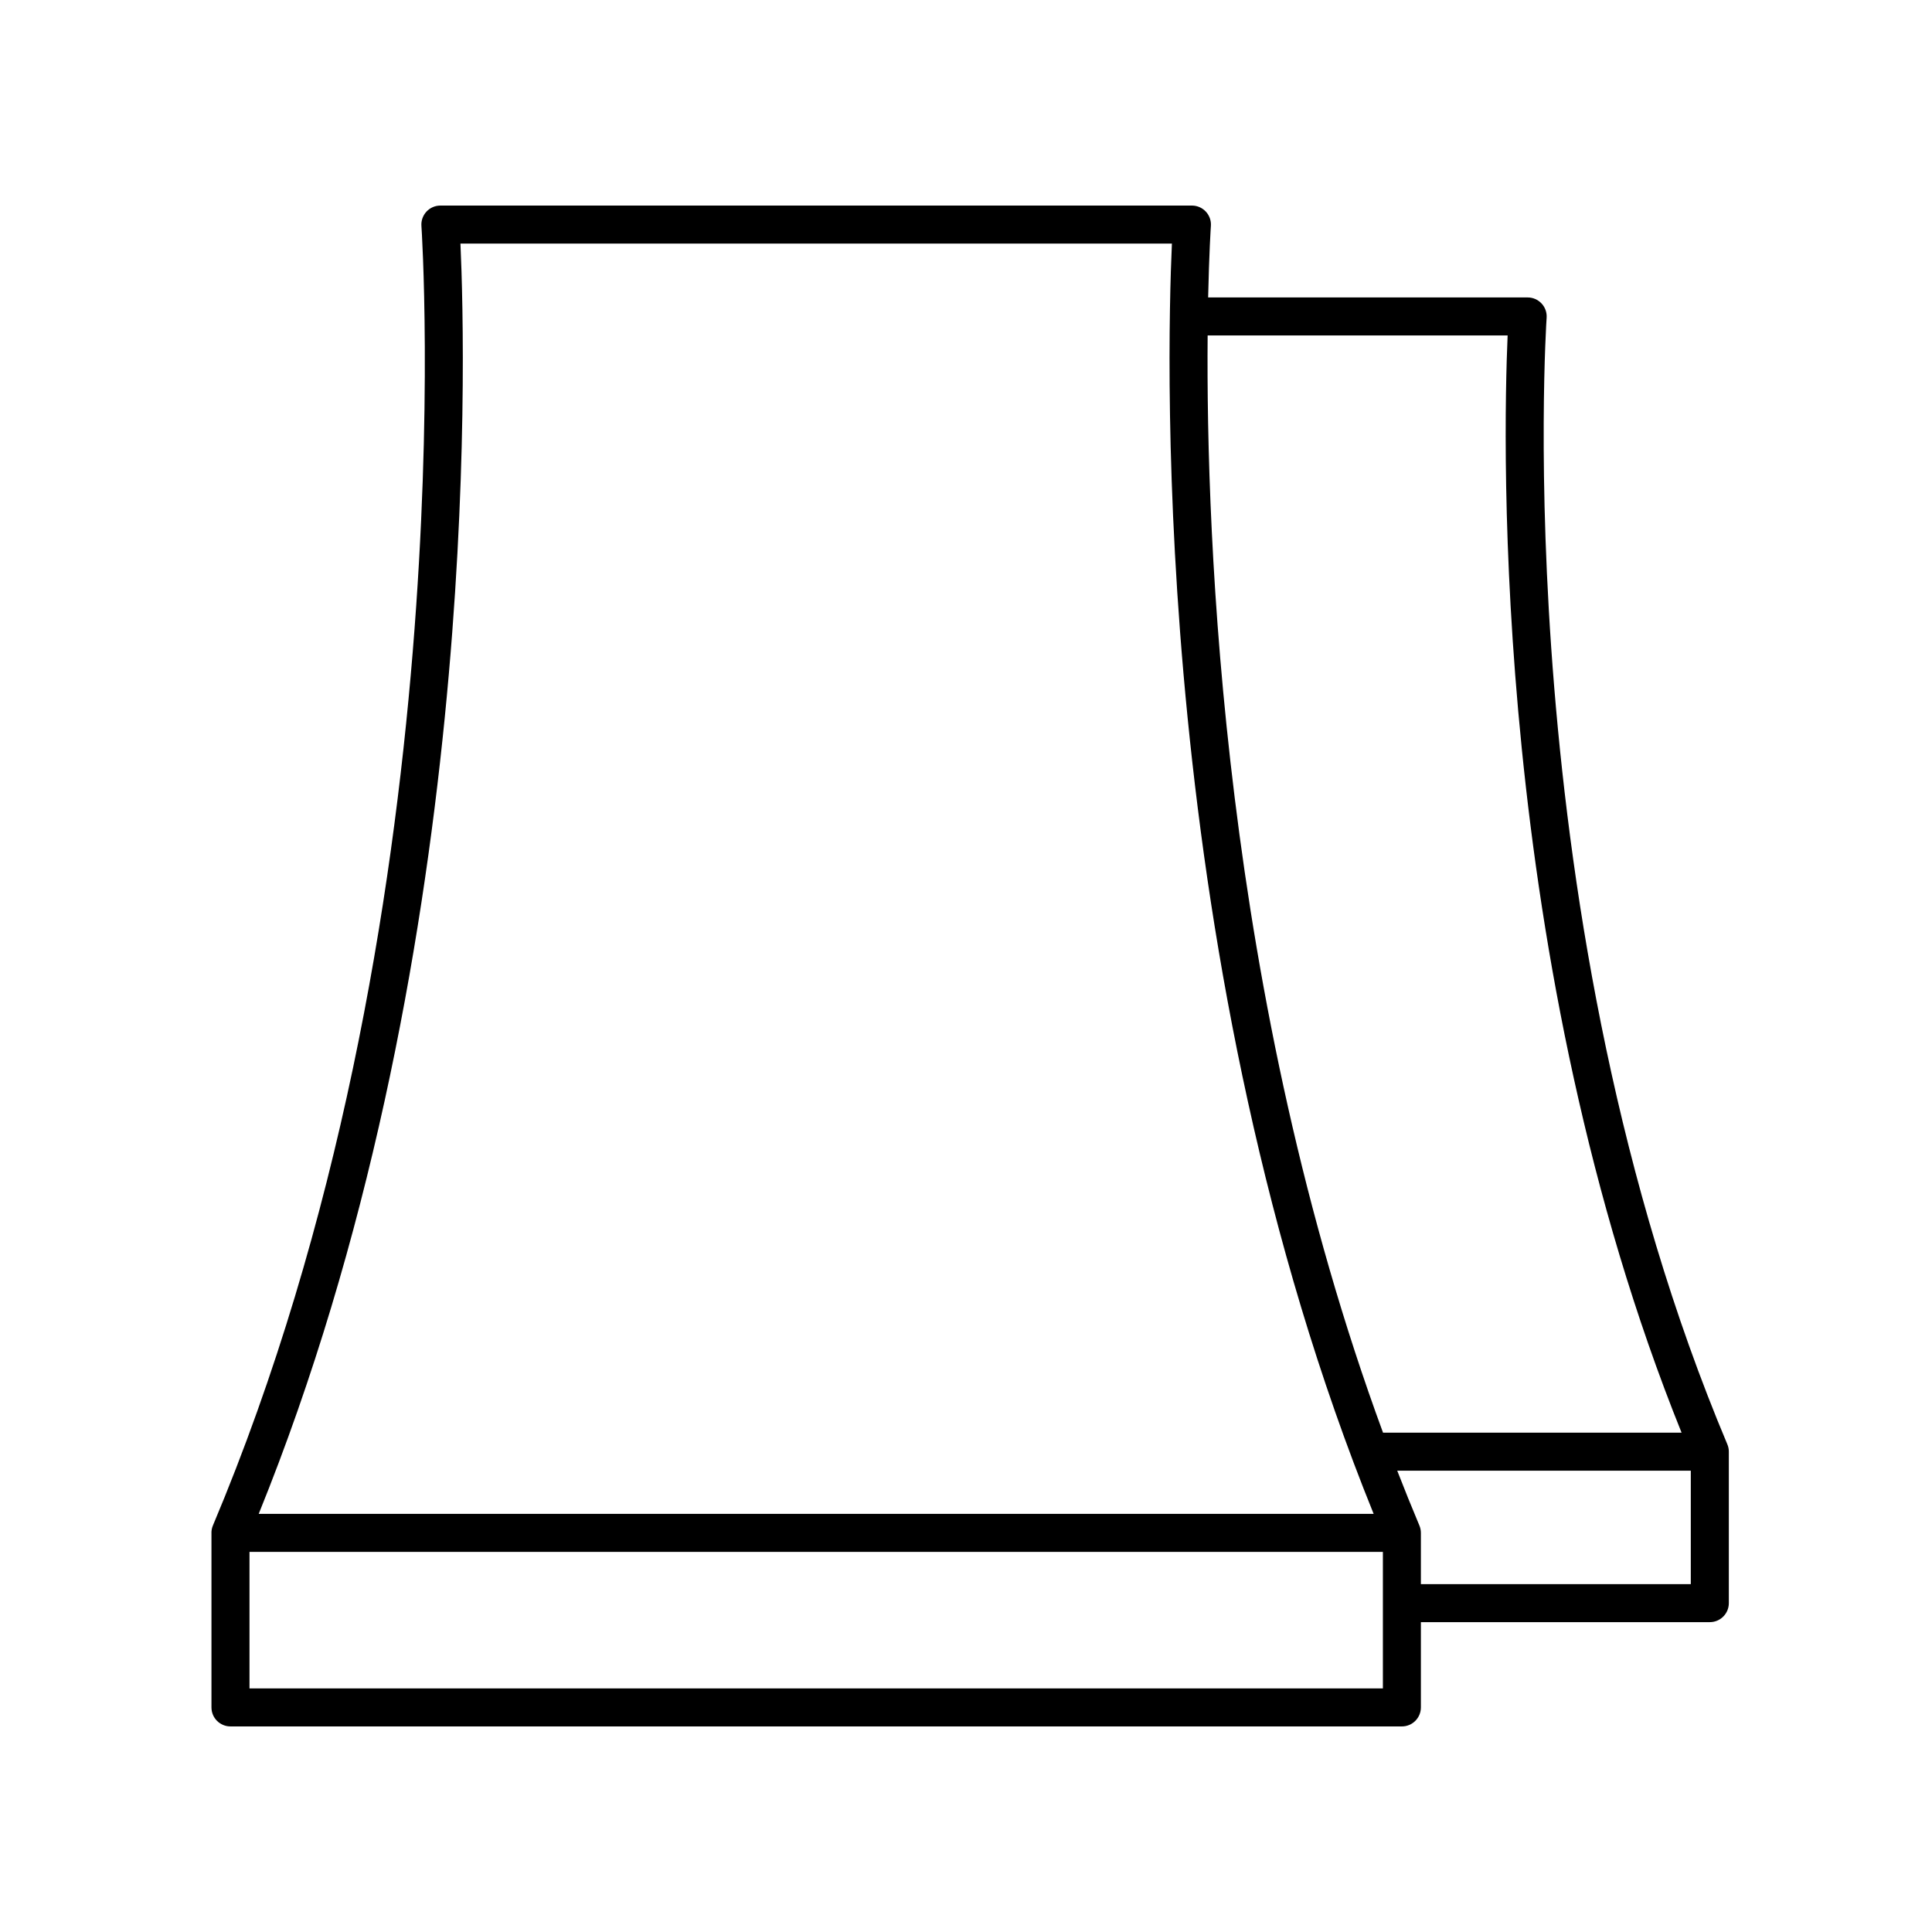 <?xml version="1.0" encoding="UTF-8"?>
<!-- Uploaded to: ICON Repo, www.iconrepo.com, Generator: ICON Repo Mixer Tools -->
<svg fill="#000000" width="800px" height="800px" version="1.1" viewBox="144 144 512 512" xmlns="http://www.w3.org/2000/svg">
 <path d="m200.04 550.22v46.262c0 2.785 2.254 5.039 5.039 5.039h310.43c2.785 0 5.039-2.254 5.039-5.039v-22.598h76.57c2.785 0 5.039-2.254 5.039-5.039v-40.137c0-0.676-0.133-1.34-0.395-1.953-58.387-138.62-47.996-296.96-47.891-298.54 0.102-1.391-0.383-2.766-1.34-3.789-0.957-1.023-2.289-1.602-3.684-1.602h-84.676c0.258-11.828 0.699-18.609 0.727-18.957 0.102-1.391-0.383-2.766-1.34-3.789-0.957-1.023-2.285-1.602-3.684-1.602h-199.17c-1.395 0-2.734 0.578-3.684 1.602-0.953 1.023-1.441 2.398-1.34 3.789 0.125 1.824 12.148 184.39-55.254 344.4-0.262 0.621-0.395 1.285-0.395 1.953zm10.078 41.223v-36.184h300.36v36.184zm310.43-27.633v-13.582c0-0.676-0.133-1.34-0.395-1.953-2.031-4.82-3.981-9.668-5.871-14.523h77.797v30.062zm22.988-330.91c-1.246 28.668-4.133 166.23 46.098 290.77h-79.117c-42.41-115.24-46.934-236.64-46.48-290.77zm-277.52-24.348h188.55c-1.414 31.191-5.297 191.76 53.465 336.64h-295.47c58.754-144.88 54.883-305.45 53.461-336.64z"/>
</svg>